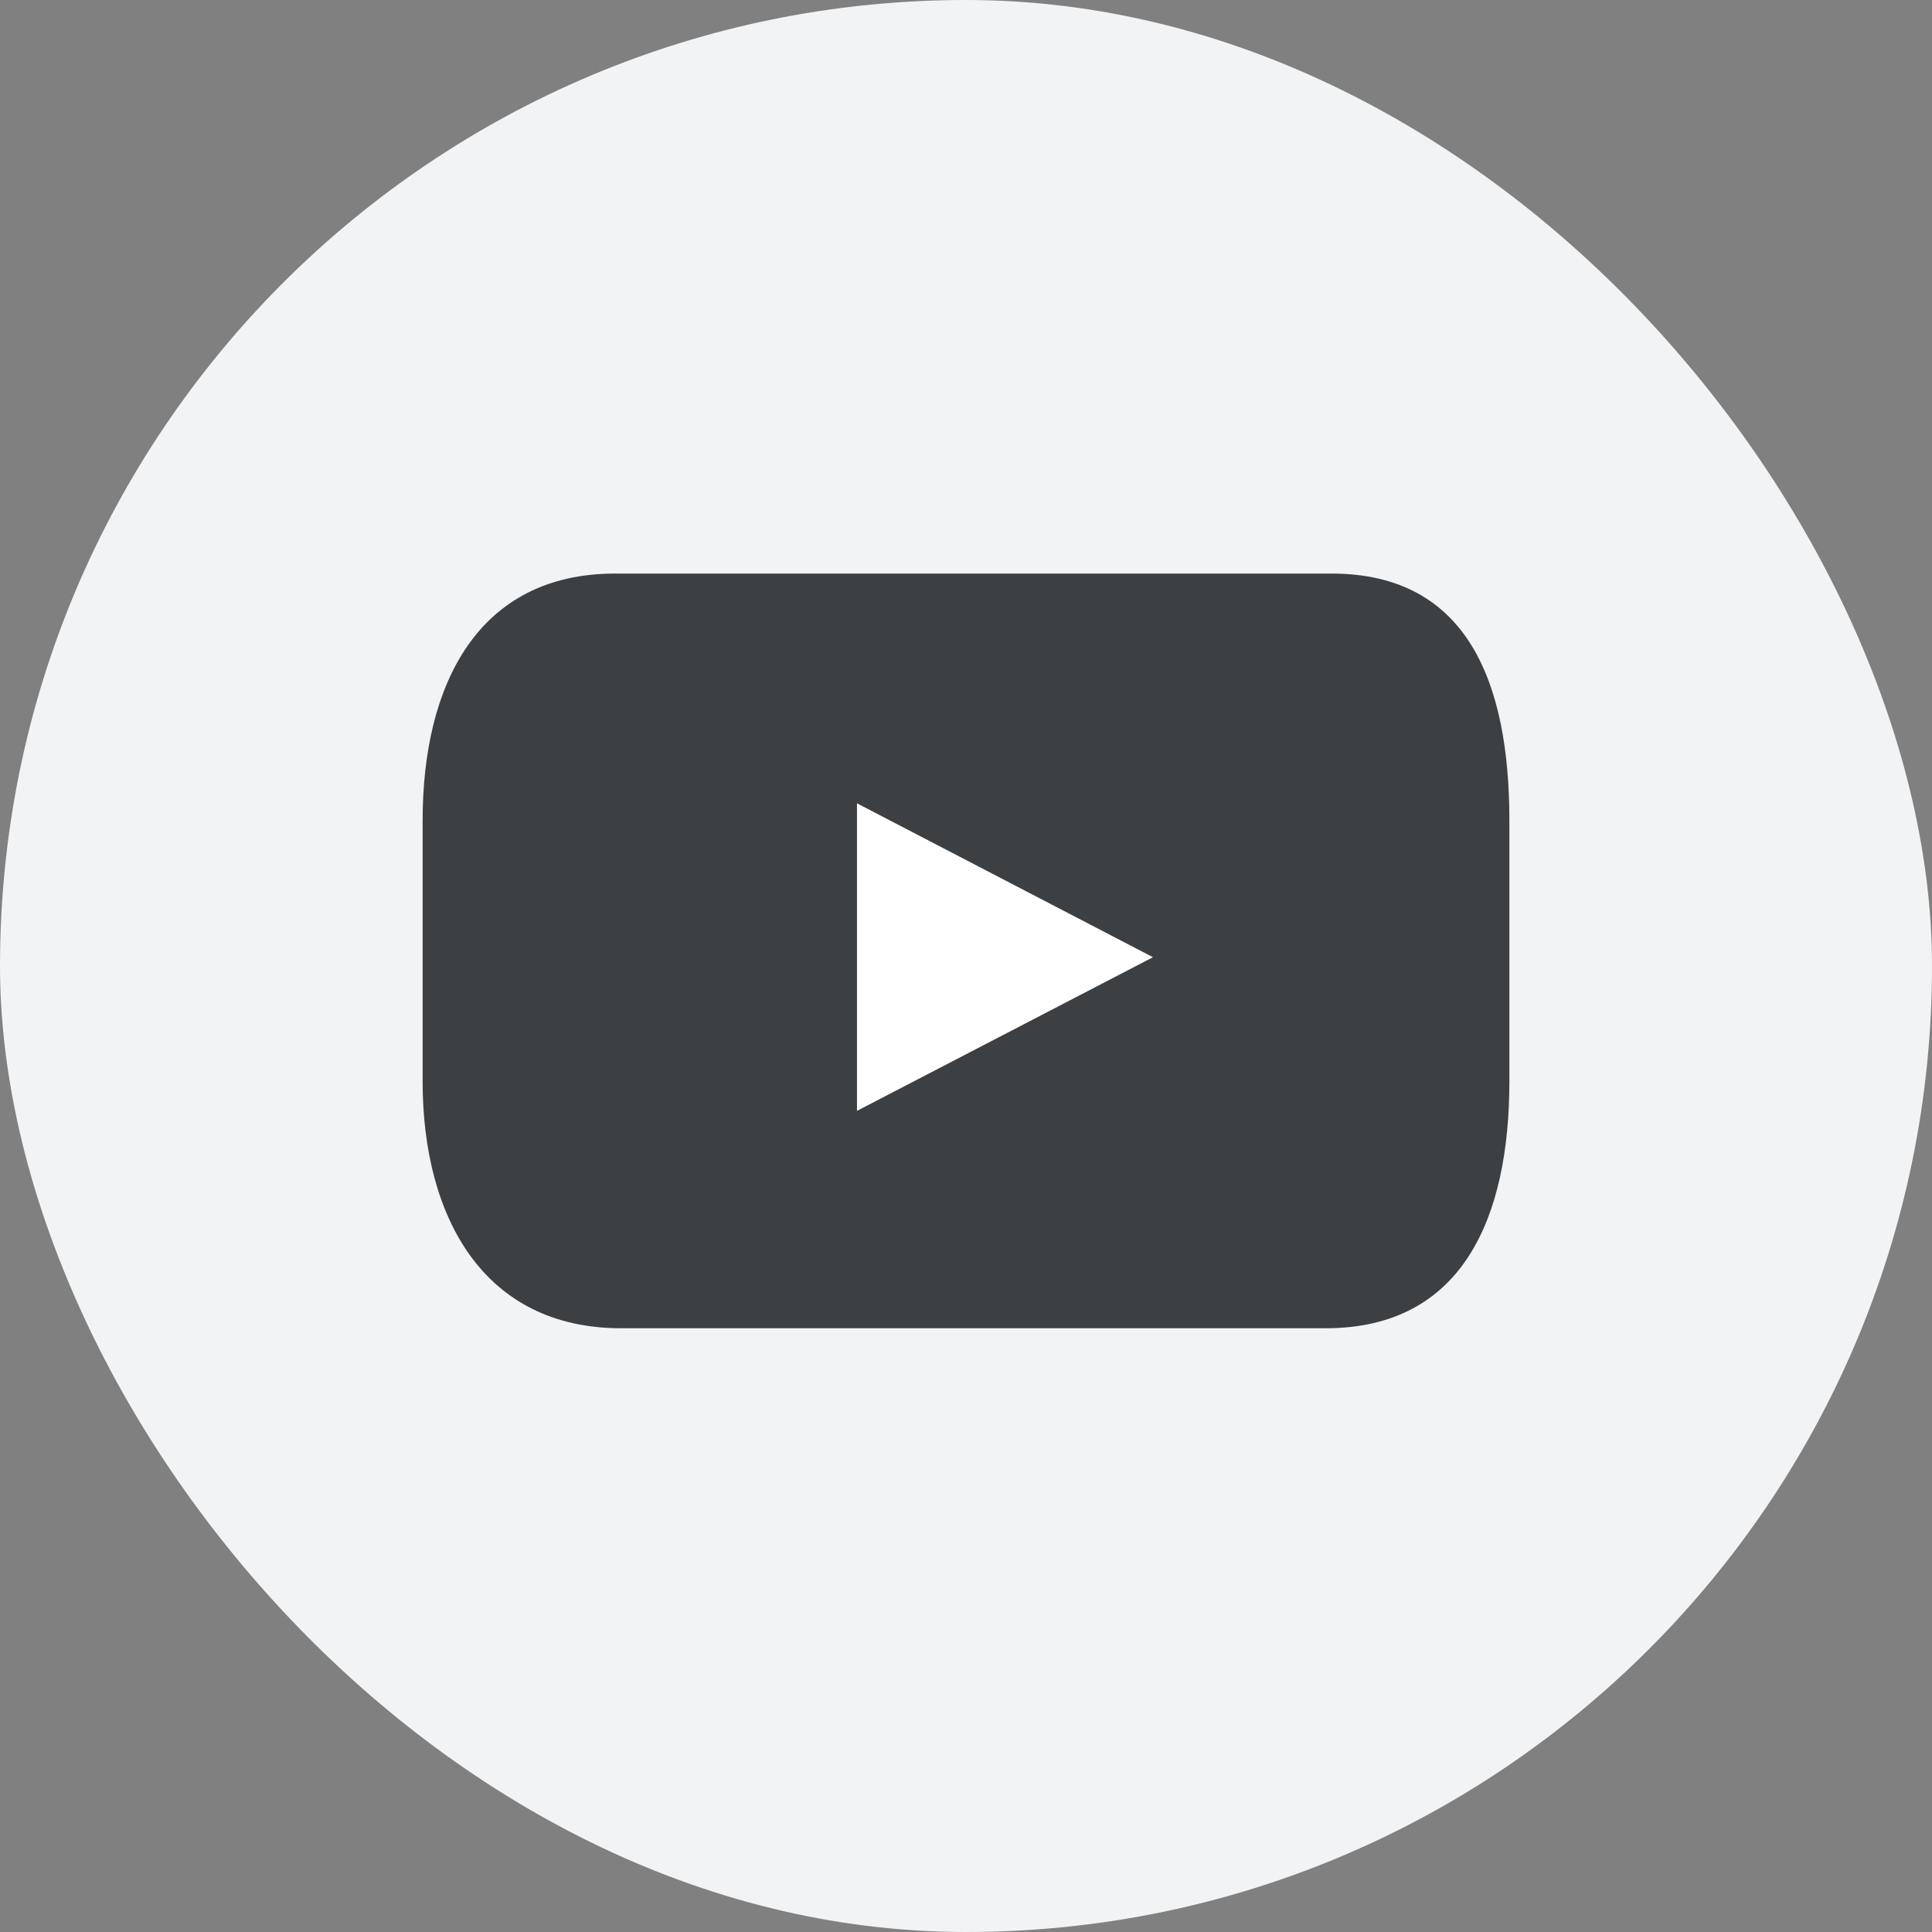 <svg width="40" height="40" viewBox="0 0 40 40" fill="none" xmlns="http://www.w3.org/2000/svg">
<rect x="0" y="0" width="40" height="40" fill="#808080" stroke="none"/>
<rect width="40" height="40" rx="20" fill="#F1F3F4"/>
<path d="M31.25 22.39C31.25 25.212 30.28 27.5 27.447 27.5H12.858C10.022 27.5 8.75 25.212 8.75 22.39V16.985C8.75 14.163 9.901 11.875 12.736 11.875H27.566C30.402 11.875 31.25 14.163 31.25 16.985V22.39Z" fill="#3D4043"/>
<path d="M17.743 16.632L23.871 19.818L17.743 22.999V16.632Z" fill="white"/>
</svg>

